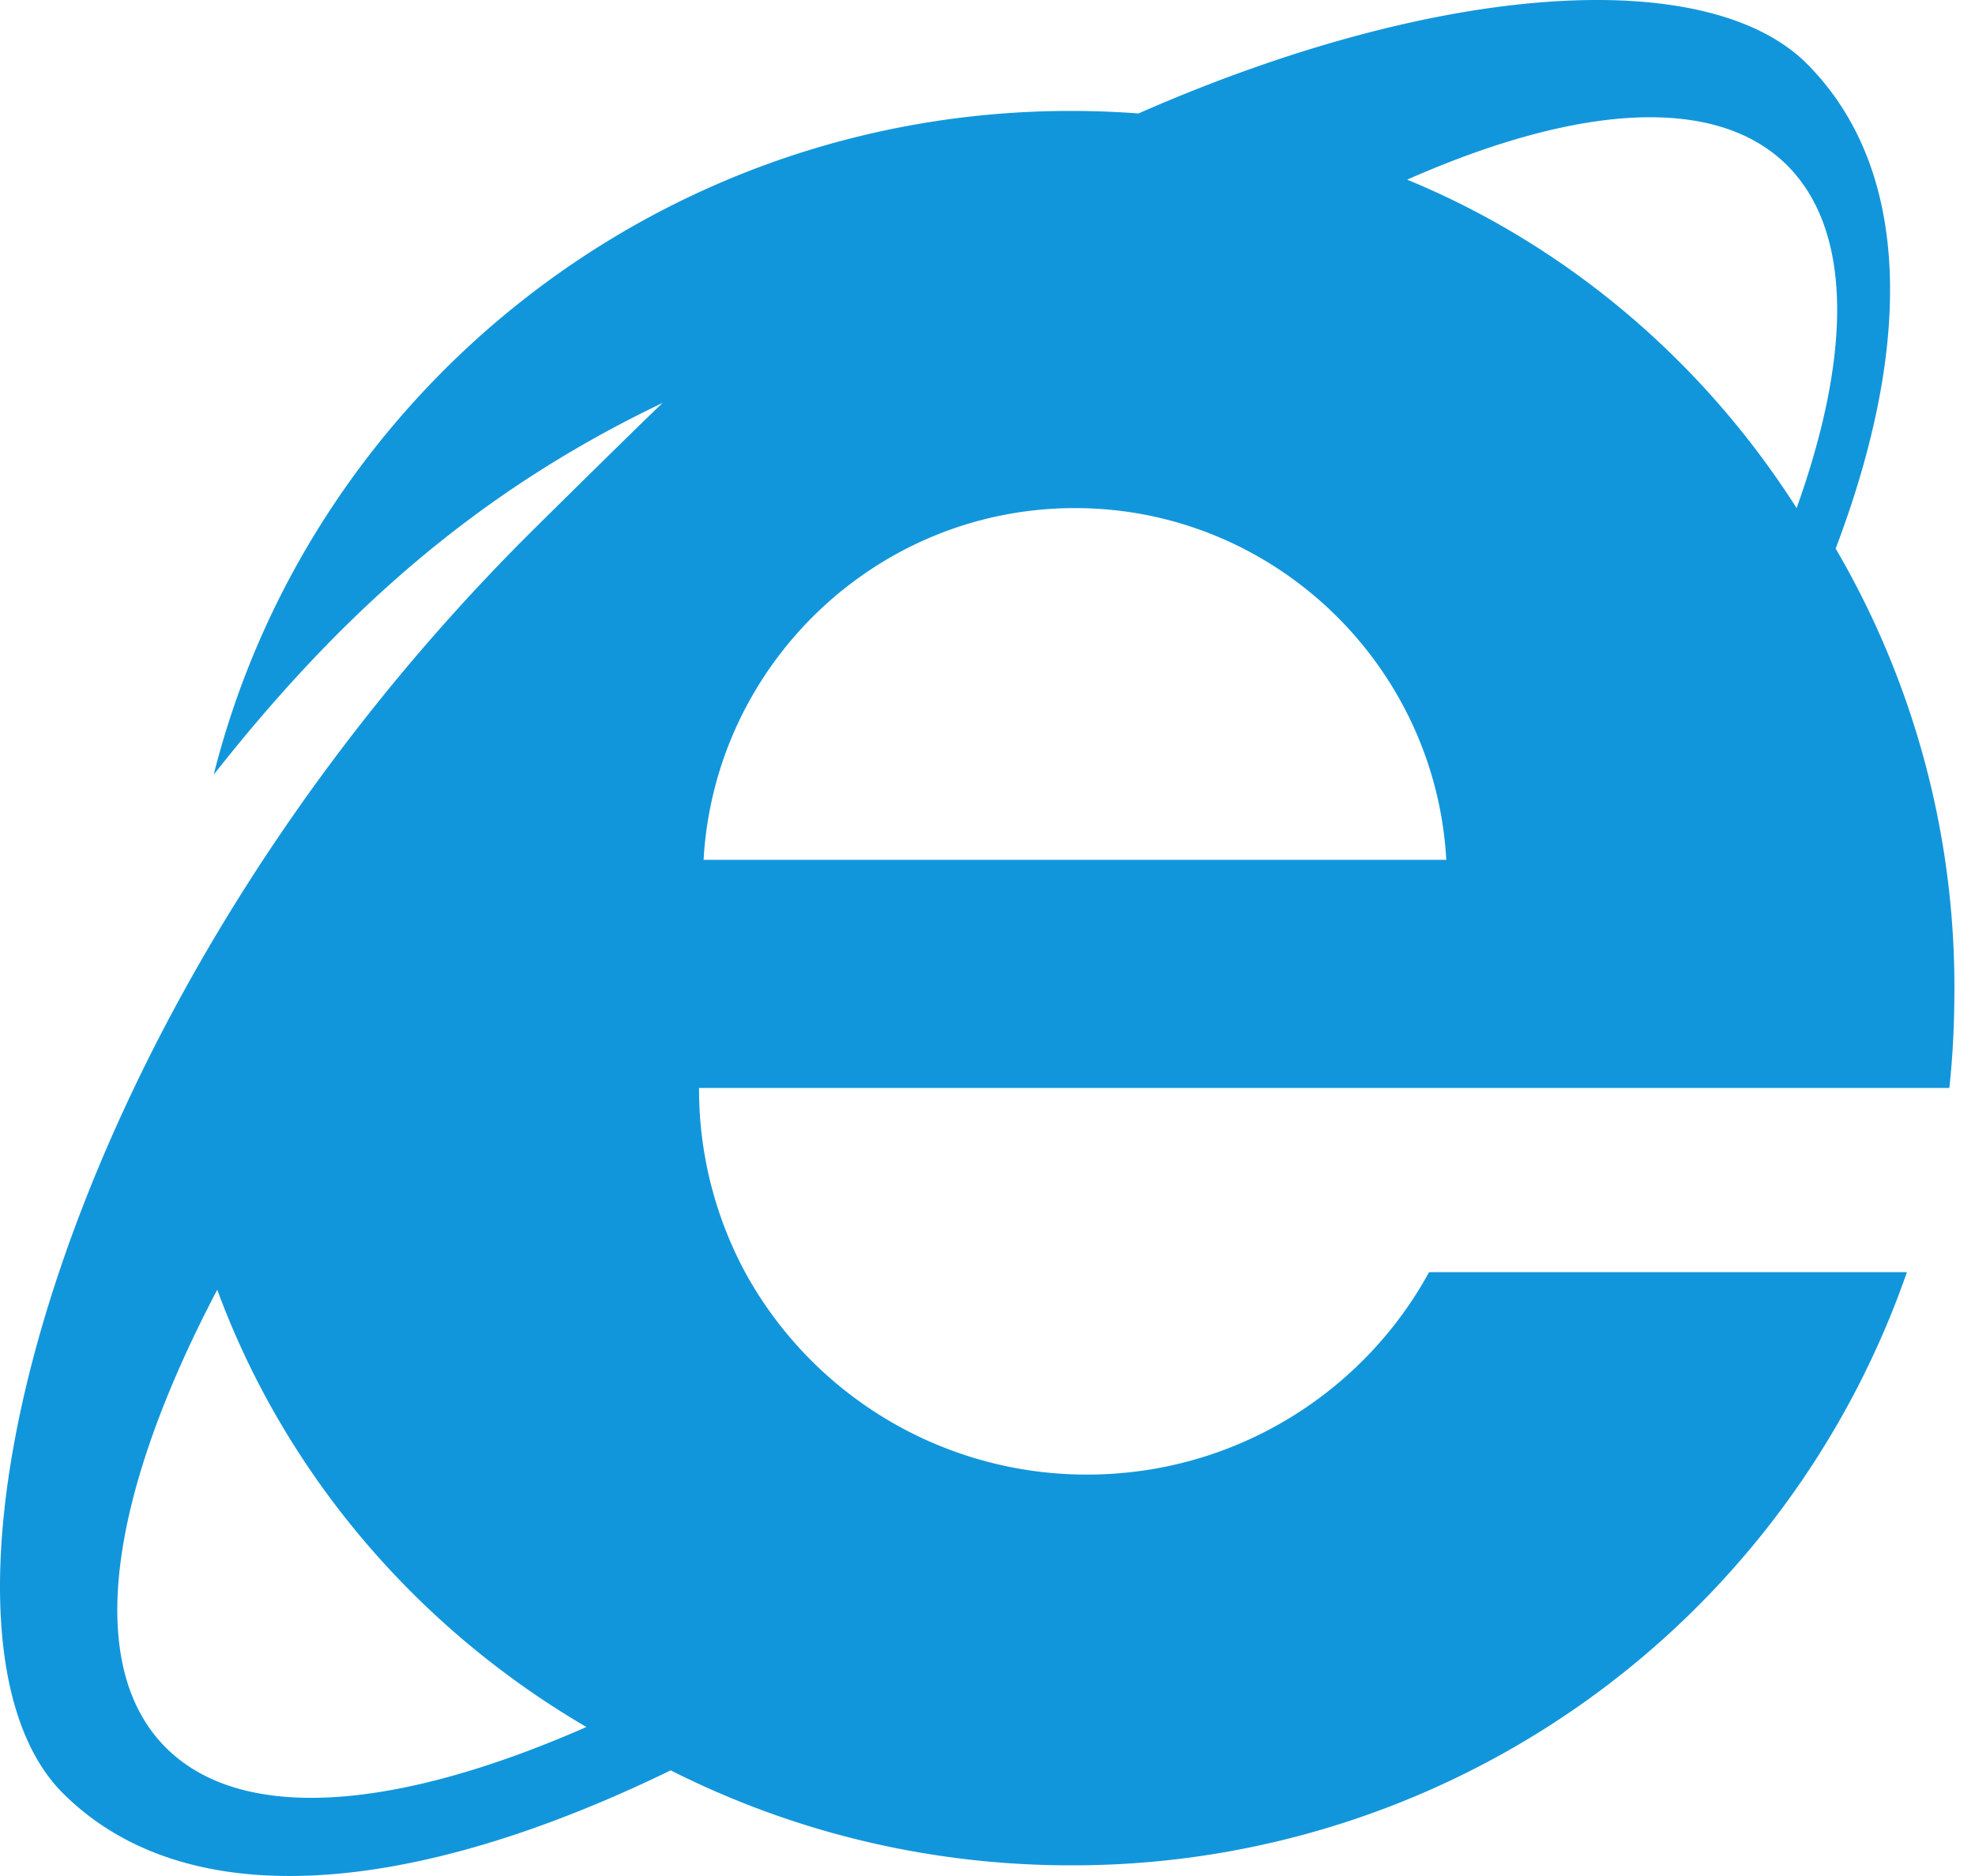 <svg width="40" height="38" fill="none" xmlns="http://www.w3.org/2000/svg"><path fill-rule="evenodd" clip-rule="evenodd" d="M39.48 22.037H14.158v.03c0 1.29.32 2.563.932 3.702a7.886 7.886 0 0 0 6.926 4.1c2.99 0 5.595-1.661 6.927-4.1h9.678a17.882 17.882 0 0 1-16.93 12.015c-2.919 0-5.673-.694-8.107-1.924-5.233 2.544-9.79 2.966-12.303.47-3.308-3.283-.234-15.92 9.513-25.593.33-.328 2.291-2.263 2.627-2.576-3.696 1.765-6.463 4.189-9.093 7.531C6.272 7.975 13.307 2.247 21.69 2.247c.456 0 .913.017 1.368.051C29.168-.387 34.571-.71 36.585 1.281c2.118 2.116 2.175 5.658.593 9.831a17.579 17.579 0 0 1 2.405 8.898c0 .69-.03 1.366-.103 2.027ZM21.77 10.292c-4.011 0-7.298 3.162-7.52 7.125h15.042c-.222-3.964-3.51-7.125-7.521-7.125Zm14.462-6.906c1.291 1.344 1.259 3.818.155 6.906-1.893-2.973-4.642-5.315-7.887-6.653 3.47-1.533 6.293-1.736 7.732-.253ZM4.4 26.125c-2.2 4.183-2.715 7.654-1.007 9.308 1.557 1.508 4.674 1.223 8.483-.451-3.44-2.012-6.107-5.136-7.476-8.857Z" fill="#1296DB"/></svg>